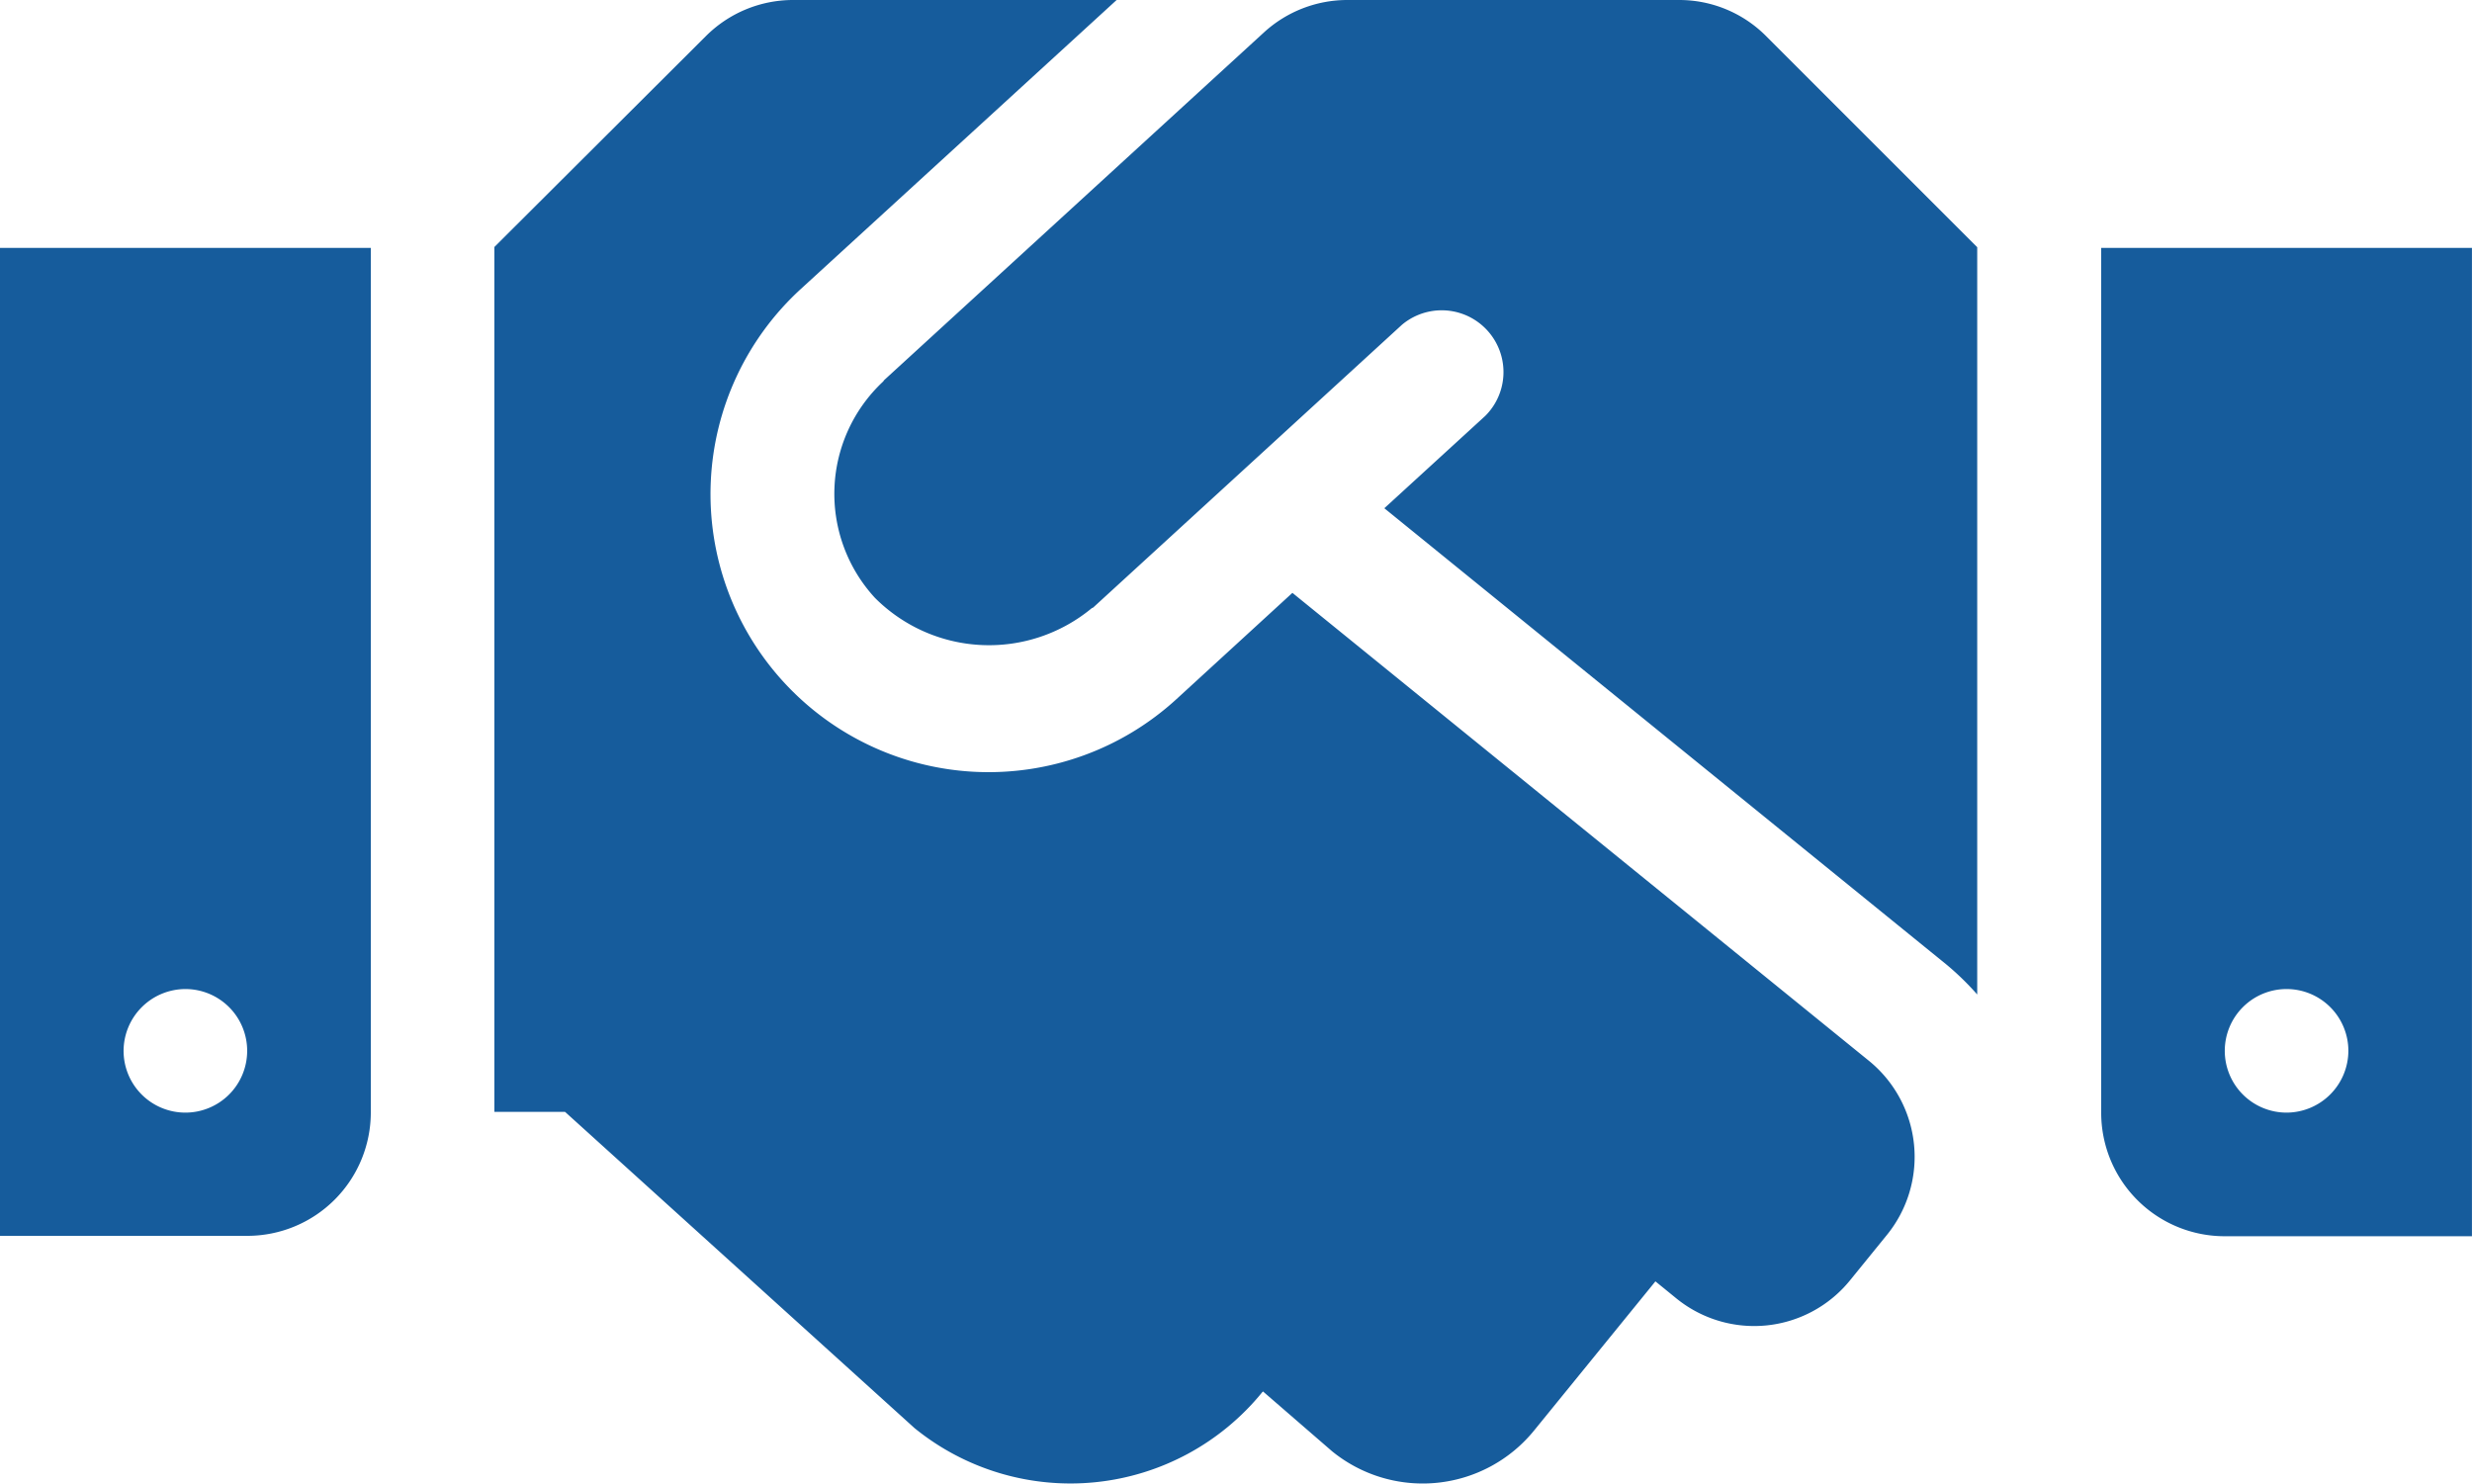 <svg xmlns="http://www.w3.org/2000/svg" width="50.446" height="30.278" viewBox="0 0 50.446 30.278">
  <path id="handshake-svgrepo-com" d="M34.264,64H27.493a2.521,2.521,0,0,0-1.7.662l-7.748,7.094c-.008.008-.016.024-.024.032a3.135,3.135,0,0,0-.166,4.414,3.287,3.287,0,0,0,4.422.213c.008-.008.024-.008.032-.016l6.3-5.77a1.261,1.261,0,0,1,1.7,1.86L28.25,74.373,39.726,83.69a5.68,5.68,0,0,1,.623.607V69.045l-4.3-4.3A2.5,2.5,0,0,0,34.264,64Zm8.615,5.06V86.708A2.52,2.52,0,0,0,45.4,89.231h5.045V69.06Zm3.783,17.648a1.261,1.261,0,1,1,1.261-1.261A1.265,1.265,0,0,1,46.662,86.708ZM0,89.223H5.045A2.52,2.52,0,0,0,7.567,86.7V69.06H0Zm3.783-5.037a1.261,1.261,0,1,1-1.261,1.261A1.265,1.265,0,0,1,3.783,84.186Zm34.358,1.466L26.374,76.1l-2.365,2.168A5.674,5.674,0,0,1,16.34,69.9L22.787,64H16.182a2.518,2.518,0,0,0-1.781.741l-4.312,4.3V86.693h1.442l7.133,6.455a5.044,5.044,0,0,0,7.094-.733l.016-.016,1.411,1.222a2.929,2.929,0,0,0,4.122-.426l2.475-3.043.426.347a2.518,2.518,0,0,0,3.547-.37l.749-.922a2.527,2.527,0,0,0-.363-3.555Z" transform="translate(0 -64)" fill="#165C9C"/>
</svg>
